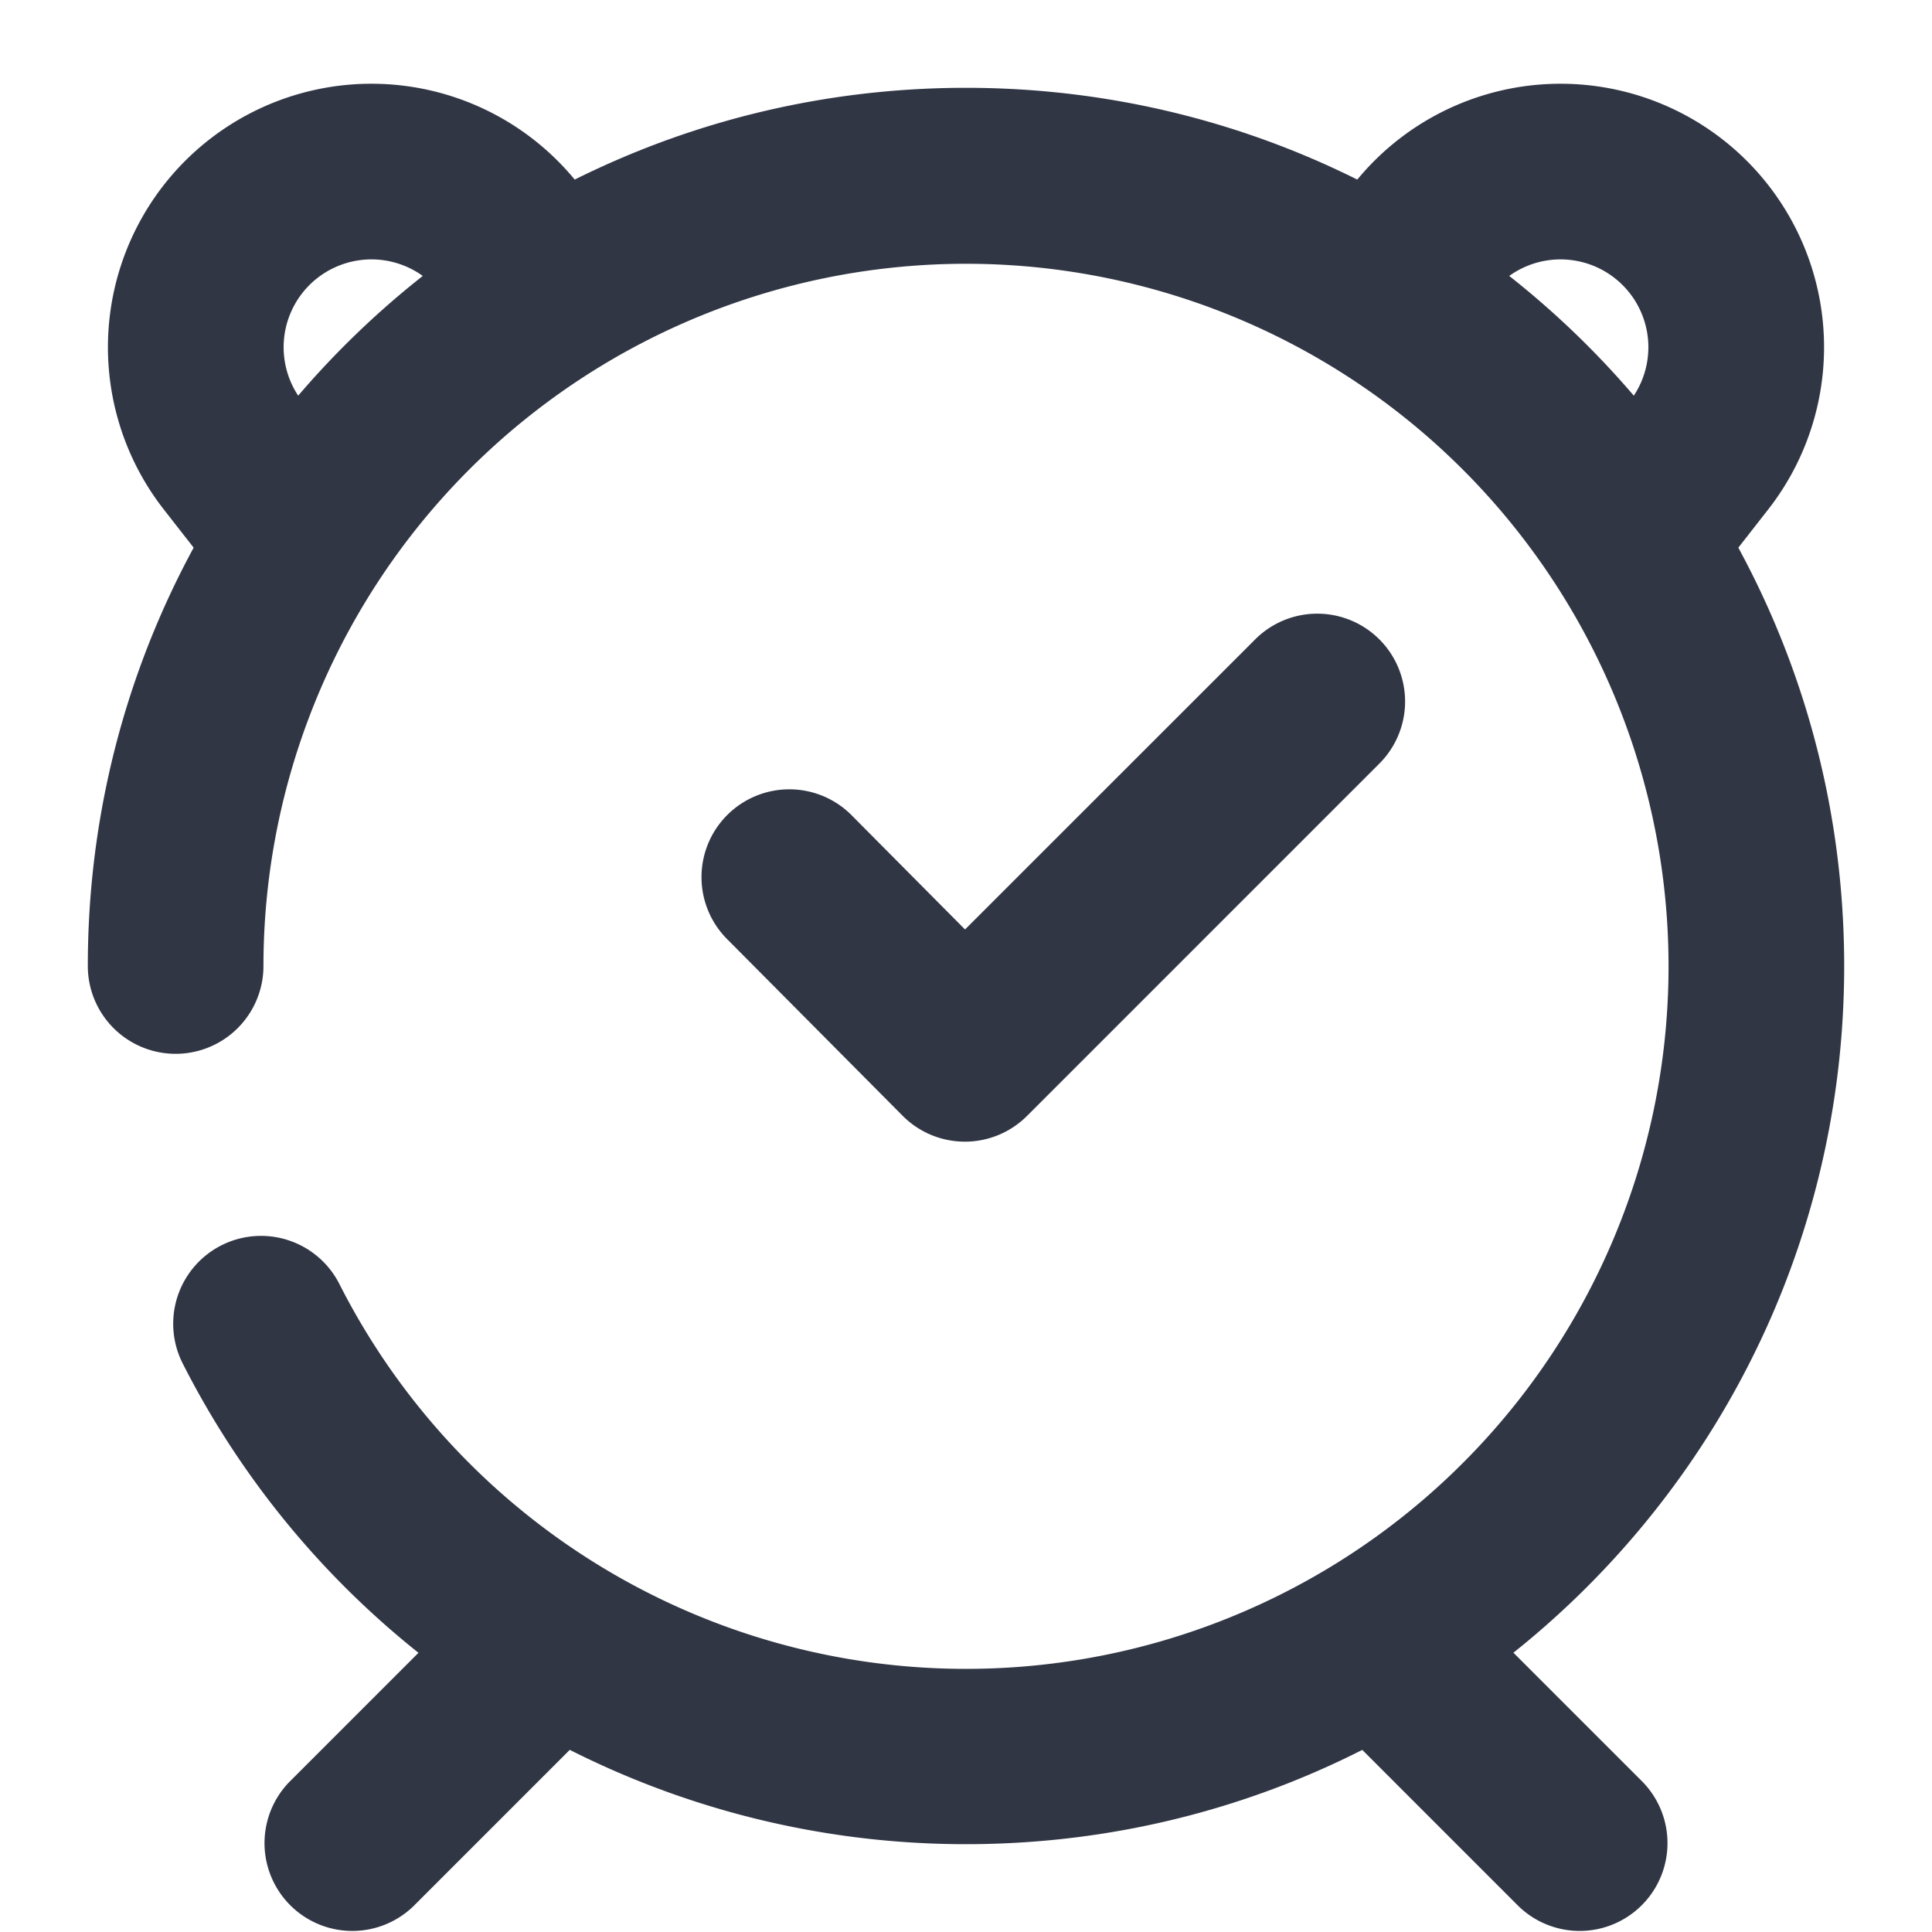 <?xml version="1.0" standalone="no"?><!DOCTYPE svg PUBLIC "-//W3C//DTD SVG 1.1//EN" "http://www.w3.org/Graphics/SVG/1.1/DTD/svg11.dtd"><svg t="1663156016784" class="icon" viewBox="0 0 1024 1024" version="1.1" xmlns="http://www.w3.org/2000/svg" p-id="22365" xmlns:xlink="http://www.w3.org/1999/xlink" width="200" height="200"><path d="M96.861 722.711a46.545 46.545 0 0 1 82.991-42.217A372.364 372.364 0 1 0 139.636 512a46.545 46.545 0 0 1-93.091 0C46.545 254.929 254.929 46.545 512 46.545s465.455 208.384 465.455 465.455-208.384 465.455-465.455 465.455a465.361 465.361 0 0 1-415.139-254.743z" fill="#313645" p-id="22366"></path><path d="M243.247 167.796a46.545 46.545 0 1 0 73.356-57.297l-9.681-12.428A139.636 139.636 0 1 0 86.807 270.01l24.529 31.372a46.545 46.545 0 1 0 73.356-57.297l-24.483-31.372a46.545 46.545 0 1 1 73.356-57.344l9.681 12.428zM717.079 98.071a139.636 139.636 0 1 1 220.113 171.939l-24.529 31.372a46.545 46.545 0 0 1-73.356-57.297l24.483-31.372a46.545 46.545 0 0 0-73.356-57.344l-10.193 13.079-73.356-57.297 10.24-13.079zM711.82 917.271a46.545 46.545 0 0 1 65.815-65.815l93.091 93.091a46.545 46.545 0 0 1-65.815 65.815l-93.091-93.091zM312.18 917.271a46.545 46.545 0 0 0-65.815-65.815l-93.091 93.091a46.545 46.545 0 0 0 65.815 65.815l93.091-93.091zM664.716 339.456a46.545 46.545 0 1 1 65.815 65.815l-186.182 186.182a46.545 46.545 0 0 1-65.955-0.093l-92.486-93.091a46.545 46.545 0 1 1 66.001-65.629l59.578 59.997 153.228-153.181z" fill="#313645" p-id="22367"></path></svg>